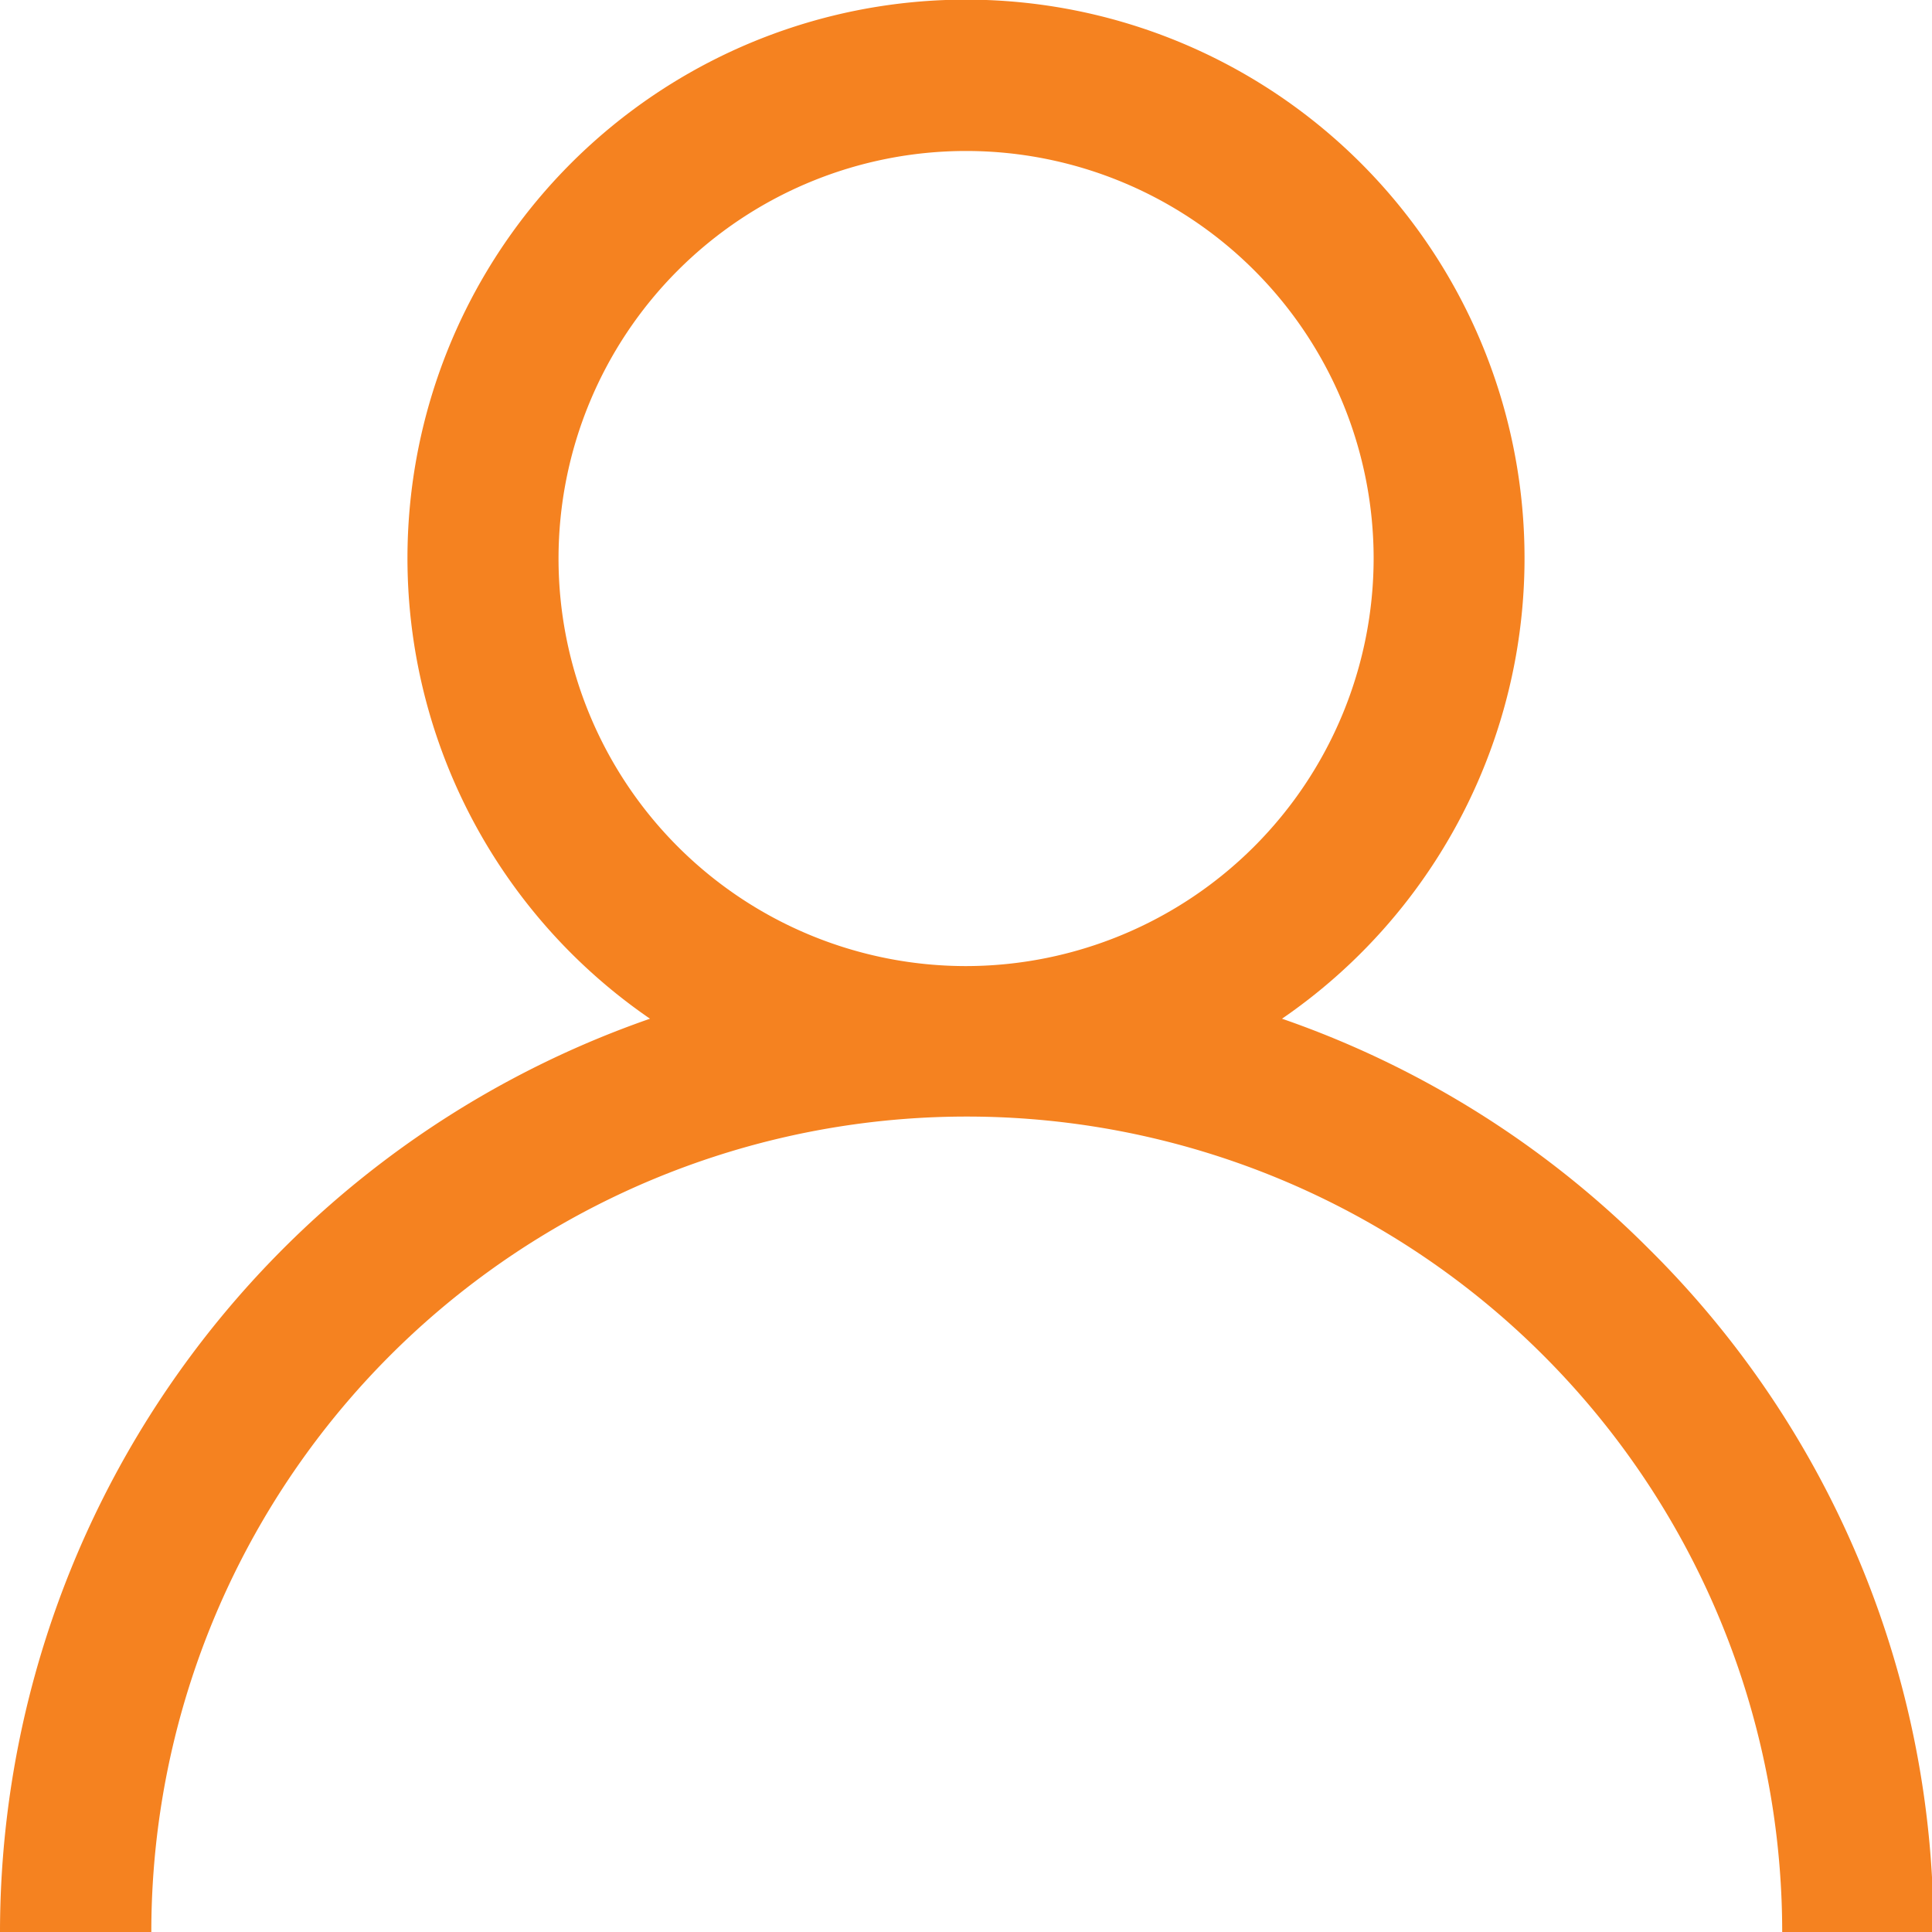 <svg id="name" xmlns="http://www.w3.org/2000/svg" width="11.491" height="11.491" viewBox="0 0 11.491 11.491">
  <path id="Path_522" data-name="Path 522" d="M9.808,7.429A5.724,5.724,0,0,0,7.625,6.059a3.322,3.322,0,1,0-3.759,0A5.755,5.755,0,0,0,0,11.491H.9a4.848,4.848,0,1,1,9.7,0h.9A5.708,5.708,0,0,0,9.808,7.429ZM5.746,5.746A2.424,2.424,0,1,1,8.17,3.322,2.427,2.427,0,0,1,5.746,5.746Z" transform="translate(0)" fill="#F58220"/>
</svg>
